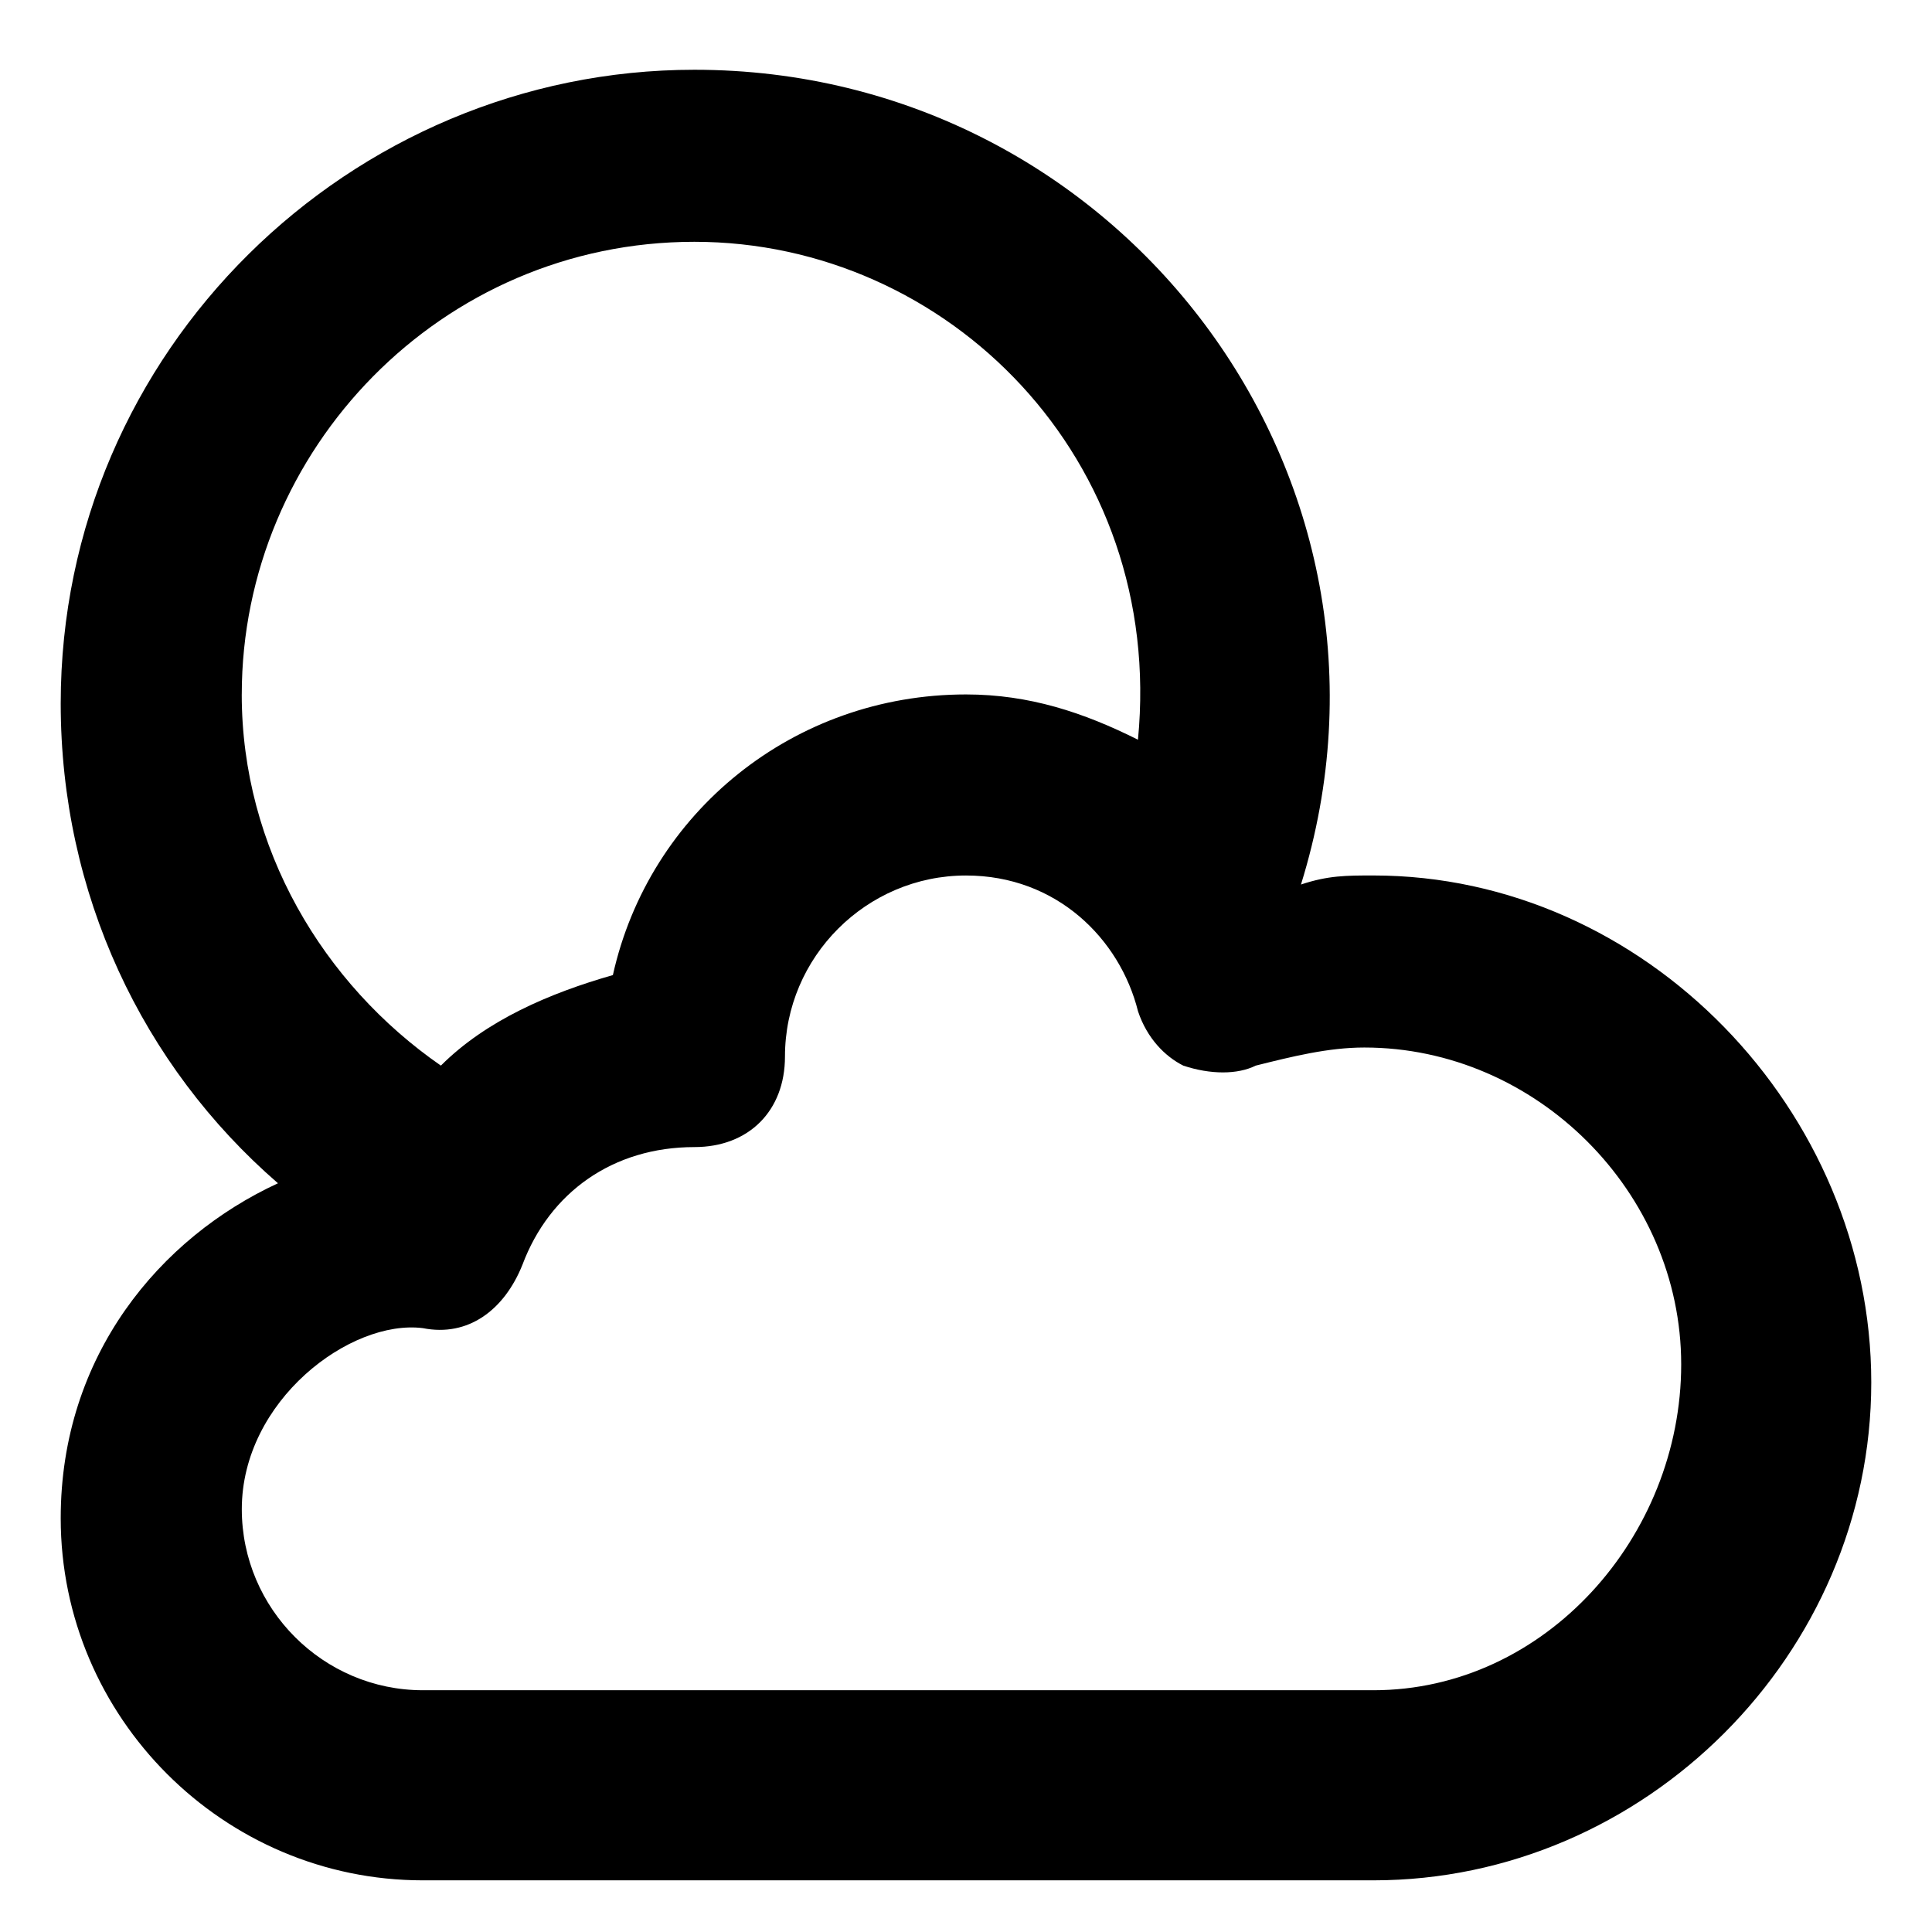 <?xml version="1.0" encoding="UTF-8"?>
<!-- Uploaded to: SVG Repo, www.svgrepo.com, Generator: SVG Repo Mixer Tools -->
<svg fill="#000000" width="800px" height="800px" version="1.1" viewBox="144 144 512 512" xmlns="http://www.w3.org/2000/svg">
 <path d="m507.96 376.01c-7.199 0-11.996 0-19.191 2.398 33.586-107.96-47.98-215.92-160.74-215.92-91.164 0-167.94 74.371-167.94 167.94 0 50.383 21.594 95.965 57.578 127.15-31.188 14.395-57.578 45.582-57.578 88.766 0 52.781 43.184 95.965 95.965 95.965h251.9c71.973 0 131.95-59.977 131.95-131.95 0-71.977-59.977-134.35-131.95-134.35zm-299.89-47.98c0-64.777 52.781-119.95 119.95-119.95 67.176 0 124.75 57.578 117.55 131.95-14.395-7.199-28.789-11.996-45.582-11.996-45.582 0-83.969 31.188-93.566 74.371-16.793 4.797-33.586 11.996-45.582 23.992-31.184-21.594-52.777-57.582-52.777-98.363zm299.89 263.9h-251.9c-26.391 0-47.98-21.594-47.98-47.98 0-28.789 28.789-50.383 47.98-47.98 11.996 2.398 21.594-4.797 26.391-16.793 7.199-19.191 23.992-31.188 45.582-31.188 14.395 0 23.992-9.598 23.992-23.992 0-26.391 21.594-47.98 47.98-47.98 23.992 0 40.785 16.793 45.582 35.988 2.398 7.199 7.199 11.996 11.996 14.395 7.199 2.398 14.395 2.398 19.191 0 9.598-2.398 19.191-4.797 28.789-4.797 45.582 0 83.969 38.387 83.969 83.969 0 45.574-35.988 86.359-81.57 86.359z"/>
</svg>